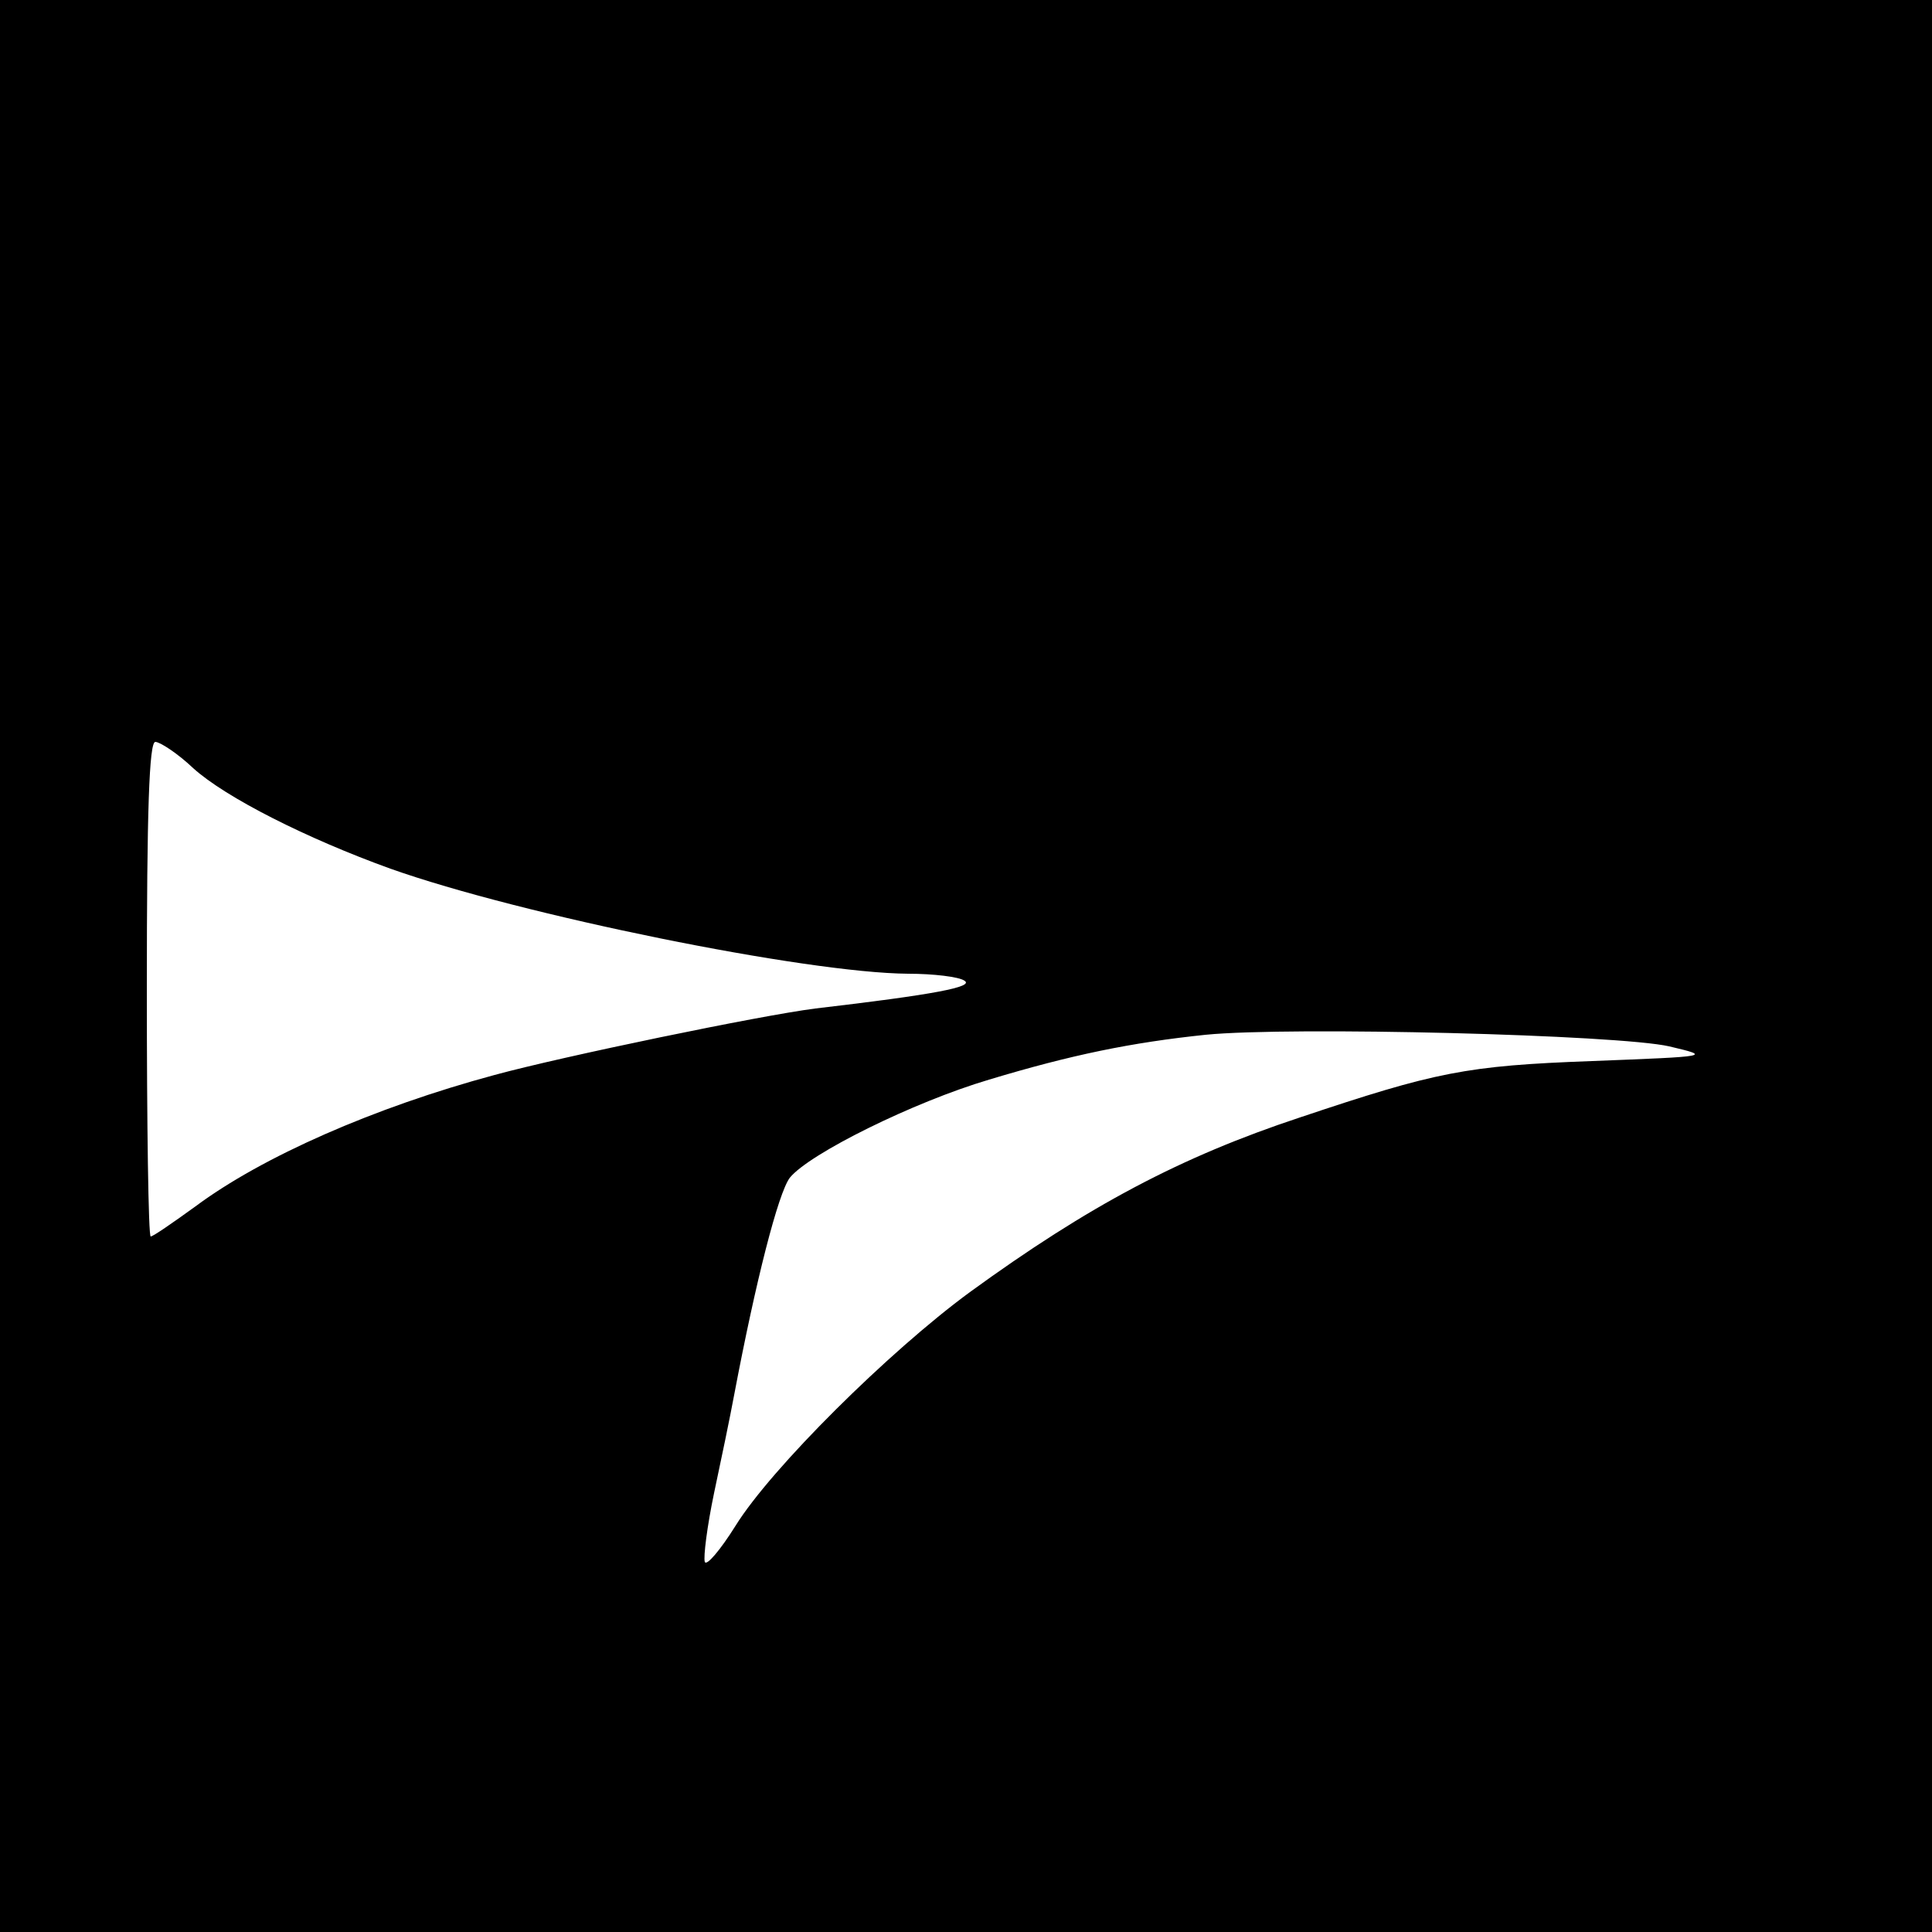<?xml version="1.0" standalone="no"?>
<!DOCTYPE svg PUBLIC "-//W3C//DTD SVG 20010904//EN"
 "http://www.w3.org/TR/2001/REC-SVG-20010904/DTD/svg10.dtd">
<svg version="1.0" xmlns="http://www.w3.org/2000/svg"
 width="250pt" height="250pt" viewBox="0 0 250 250"
 preserveAspectRatio="xMidYMid meet">
<g transform="translate(0,250) scale(0.1,-0.1)"
fill="#000000" stroke="none">
<path d="M0 1250 l0 -1250 1250 0 1250 0 0 1250 0 1250 -1250 0 -1250 0 0
-1250z m250 256 c42 -38 147 -91 255 -130 169 -60 538 -135 670 -136 33 0 66
-4 73 -9 13 -8 -39 -18 -193 -36 -71 -9 -327 -62 -415 -86 -156 -42 -301 -106
-387 -170 -29 -21 -55 -39 -58 -39 -3 0 -5 144 -5 320 0 231 3 320 11 320 6 0
29 -15 49 -34z m1910 -360 c55 -13 54 -13 -100 -19 -163 -6 -202 -14 -378 -73
-154 -51 -273 -114 -427 -226 -105 -77 -257 -228 -303 -302 -20 -32 -38 -53
-40 -47 -2 6 3 46 12 89 9 42 21 100 26 127 28 148 57 261 72 281 25 31 160
98 258 127 106 32 184 48 280 58 110 11 535 0 600 -15z"/>
</g>
</svg>
